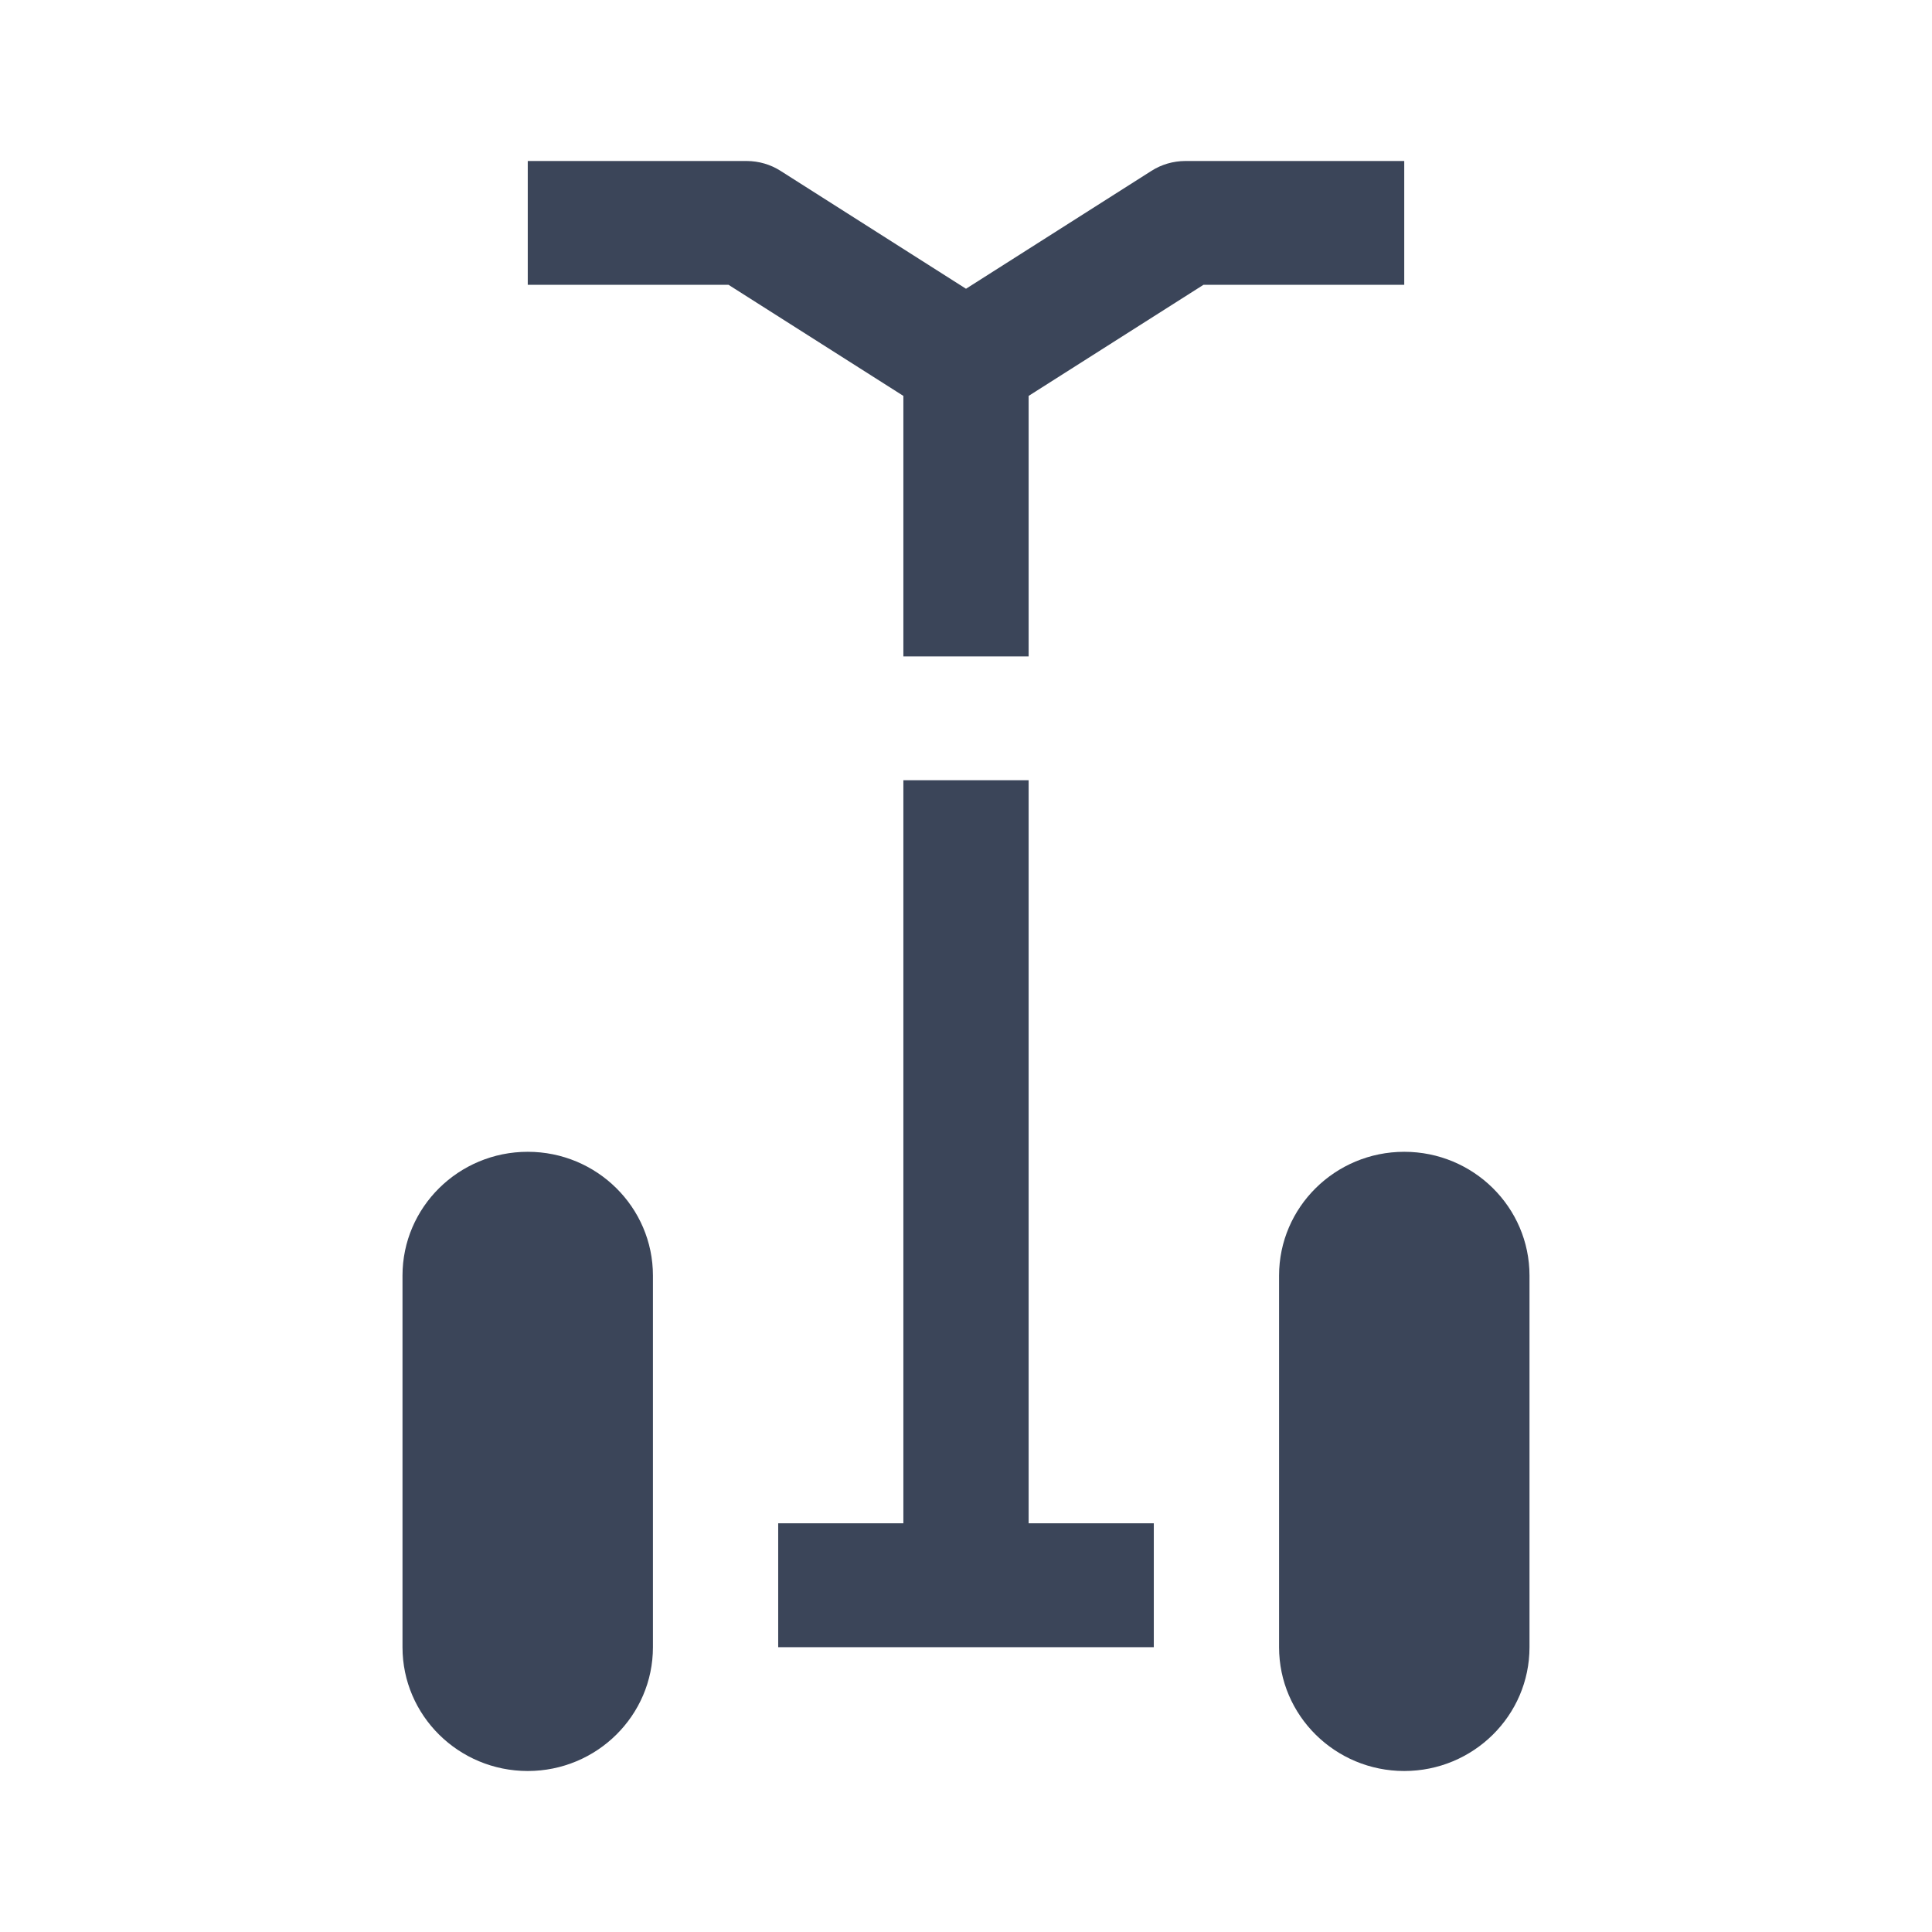 <svg width="24" height="24" viewBox="0 0 24 24" fill="none" xmlns="http://www.w3.org/2000/svg">
<path d="M6.556 2V3.538H9.05L11.222 4.918V8.154H12.778V4.918L14.95 3.538H17.444V2H14.722C14.573 2.001 14.428 2.043 14.303 2.123L12 3.587L9.697 2.123C9.572 2.043 9.427 2.001 9.278 2H6.556ZM11.222 9.692V18.923H9.667V20.462H14.333V18.923H12.778V9.692H11.222ZM6.556 14.308C5.697 14.308 5 14.997 5 15.846V20.462C5 21.311 5.697 22 6.556 22C7.414 22 8.111 21.311 8.111 20.462V15.846C8.111 14.997 7.414 14.308 6.556 14.308ZM17.444 14.308C16.586 14.308 15.889 14.997 15.889 15.846V20.462C15.889 21.311 16.586 22 17.444 22C18.303 22 19 21.311 19 20.462V15.846C19 14.997 18.303 14.308 17.444 14.308Z" fill="#3B4559"/>
</svg>

